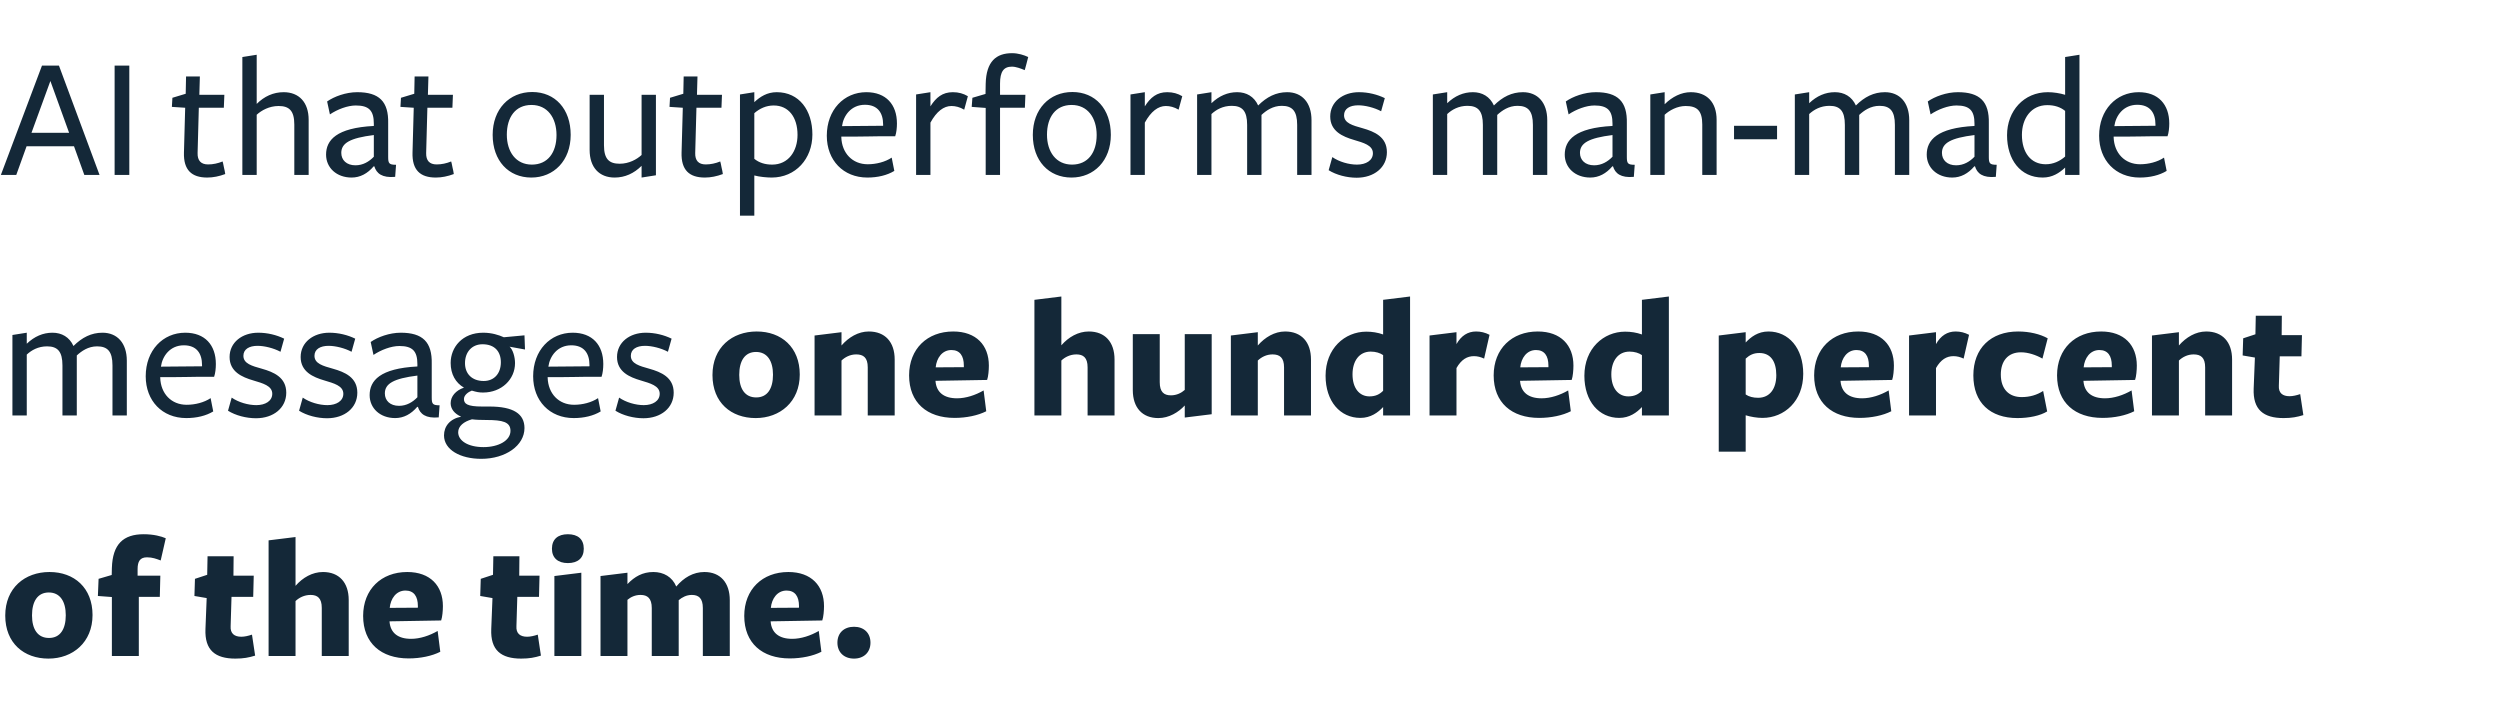 <svg width="343" height="99" viewBox="0 0 343 99" fill="none" xmlns="http://www.w3.org/2000/svg">
<path d="M13.656 24L8.088 9H5.76L0.12 24H2.232L3.648 20.064H10.152L11.568 24H13.656ZM6.912 11.112L9.48 18.216H4.32L6.912 11.112ZM15.725 24H17.741V9H15.725V24ZM30.902 23.88C30.854 23.568 30.806 23.28 30.734 23.016C30.638 22.56 30.566 22.152 30.542 22.152C29.894 22.416 29.222 22.56 28.55 22.56C27.566 22.56 27.086 22.032 27.11 21L27.278 14.784H30.71L30.782 13.008H27.35L27.422 10.488H25.526L25.478 12.864L23.654 13.416L23.582 14.664L25.406 14.784L25.238 20.928C25.166 23.328 26.294 24.36 28.43 24.36C29.246 24.36 30.062 24.192 30.902 23.88ZM40.379 24H42.347V16.44C42.347 14.04 41.027 12.648 38.915 12.648C37.499 12.648 36.251 13.224 35.219 14.256V7.512L33.251 7.824V24H35.219V15.744C35.867 15.144 36.947 14.544 38.219 14.544C39.659 14.544 40.379 15.168 40.379 17.088V24ZM51.289 18.528V21.504C50.641 22.176 49.801 22.68 48.769 22.68C47.545 22.68 46.825 21.96 46.825 20.976C46.825 19.632 48.025 18.936 51.289 18.528ZM51.265 22.824H51.361C51.649 23.784 52.417 24.432 54.217 24.264L54.337 22.608C53.377 22.608 53.257 22.416 53.257 21.528V16.92C53.329 13.92 52.009 12.648 49.009 12.648C47.449 12.648 45.841 13.248 44.881 13.92L45.265 15.696C46.297 15 47.689 14.472 48.817 14.472C50.617 14.472 51.289 15.168 51.289 16.968V17.28C46.153 17.544 44.737 19.224 44.737 21.216C44.737 23.016 46.177 24.36 48.241 24.36C49.417 24.36 50.425 23.808 51.265 22.824ZM62.261 23.88C62.213 23.568 62.165 23.28 62.093 23.016C61.997 22.56 61.925 22.152 61.901 22.152C61.253 22.416 60.581 22.56 59.909 22.56C58.925 22.56 58.445 22.032 58.469 21L58.637 14.784H62.069L62.141 13.008H58.709L58.781 10.488H56.885L56.837 12.864L55.013 13.416L54.941 14.664L56.765 14.784L56.597 20.928C56.525 23.328 57.653 24.36 59.789 24.36C60.605 24.36 61.421 24.192 62.261 23.88ZM78.297 18.504C78.297 14.952 76.161 12.624 73.017 12.624C69.873 12.624 67.593 14.976 67.593 18.504C67.593 22.056 69.777 24.36 72.897 24.36C75.993 24.36 78.297 22.032 78.297 18.504ZM76.353 18.528C76.353 20.904 75.177 22.584 72.969 22.584C70.785 22.584 69.537 20.832 69.537 18.48C69.537 16.08 70.713 14.4 72.921 14.4C75.105 14.4 76.353 16.152 76.353 18.528ZM82.865 13.008H80.897V20.568C80.897 22.968 82.217 24.36 84.329 24.36C85.745 24.36 86.993 23.784 88.025 22.752V24.36L89.993 24.048V13.008H88.025V21.264C87.377 21.864 86.297 22.464 85.025 22.464C83.585 22.464 82.865 21.84 82.865 19.92V13.008ZM99.175 23.88C99.127 23.568 99.079 23.28 99.007 23.016C98.912 22.56 98.84 22.152 98.816 22.152C98.168 22.416 97.496 22.56 96.823 22.56C95.84 22.56 95.359 22.032 95.383 21L95.552 14.784H98.984L99.055 13.008H95.624L95.695 10.488H93.799L93.751 12.864L91.927 13.416L91.856 14.664L93.68 14.784L93.511 20.928C93.439 23.328 94.567 24.36 96.704 24.36C97.519 24.36 98.335 24.192 99.175 23.88ZM103.492 14.016V12.648L101.524 12.96V29.592H103.492V24.072C104.188 24.264 105.22 24.36 105.868 24.36C109.156 24.36 111.46 21.792 111.46 18.456C111.46 15.144 109.66 12.648 106.564 12.648C105.244 12.648 104.284 13.272 103.492 14.016ZM103.492 21.792V15.528C104.236 14.88 105.124 14.472 106.156 14.472C108.196 14.472 109.42 16.08 109.42 18.504C109.42 20.736 108.172 22.584 105.94 22.584C104.956 22.584 104.14 22.32 103.492 21.792ZM115.429 18.84V18.744C116.797 18.744 118.045 18.744 119.125 18.72C120.061 18.696 120.973 18.696 121.669 18.696H122.821C122.989 18.216 123.061 17.544 123.061 16.944C123.061 14.328 121.549 12.648 118.861 12.648C115.789 12.648 113.437 15.072 113.437 18.624C113.437 21.984 115.693 24.36 119.005 24.36C120.421 24.36 121.717 24.048 122.701 23.448L122.341 21.624C121.453 22.224 120.205 22.536 119.053 22.536C116.941 22.536 115.501 21 115.429 18.84ZM121.165 17.256L115.525 17.304C115.717 15.864 116.773 14.376 118.669 14.376C120.397 14.376 121.165 15.456 121.165 17.088V17.256ZM127.656 24V16.824C128.496 15.288 129.48 14.544 130.536 14.544C131.088 14.544 131.688 14.688 132.288 15.048L132.792 13.2C132.192 12.84 131.52 12.648 130.728 12.648C129.312 12.648 128.424 13.368 127.656 14.592V12.648L125.688 12.96V24H127.656ZM141.069 7.824C140.517 7.56 139.701 7.296 138.861 7.296C136.677 7.296 135.309 8.424 135.237 11.496L135.213 12.888L133.413 13.416L133.317 14.664L135.237 14.808V24H137.205V14.784H140.613L140.685 13.008H137.205V11.472C137.205 9.816 137.709 9.144 138.837 9.144C139.389 9.144 140.085 9.408 140.589 9.624C140.589 9.672 141.069 7.872 141.069 7.824ZM152.407 18.504C152.407 14.952 150.271 12.624 147.127 12.624C143.983 12.624 141.703 14.976 141.703 18.504C141.703 22.056 143.887 24.36 147.007 24.36C150.103 24.36 152.407 22.032 152.407 18.504ZM150.463 18.528C150.463 20.904 149.287 22.584 147.079 22.584C144.895 22.584 143.647 20.832 143.647 18.48C143.647 16.08 144.823 14.4 147.031 14.4C149.215 14.4 150.463 16.152 150.463 18.528ZM157.07 24V16.824C157.91 15.288 158.894 14.544 159.95 14.544C160.502 14.544 161.102 14.688 161.702 15.048L162.206 13.2C161.606 12.84 160.934 12.648 160.142 12.648C158.726 12.648 157.838 13.368 157.07 14.592V12.648L155.102 12.96V24H157.07ZM177.971 24H179.939V16.488C179.939 14.064 178.619 12.648 176.603 12.648C175.067 12.648 173.795 13.296 172.619 14.472C172.067 13.248 171.011 12.648 169.739 12.648C168.443 12.648 167.267 13.152 166.211 14.16V12.648L164.243 12.96V24H166.211V15.648C166.859 15.048 167.771 14.52 168.995 14.52C170.435 14.52 171.107 15.216 171.107 17.136V24H173.075V16.44V15.768C173.723 15.168 174.635 14.52 175.859 14.52C177.299 14.52 177.971 15.216 177.971 17.136V24ZM190.283 20.88C190.283 18.768 188.555 18.048 186.947 17.592C185.579 17.208 184.403 16.896 184.403 15.816C184.403 14.928 185.171 14.448 186.347 14.448C187.283 14.448 188.555 14.76 189.491 15.264L189.995 13.464C188.963 12.96 187.715 12.648 186.443 12.648C184.235 12.648 182.507 13.968 182.507 15.984C182.507 18 184.211 18.744 185.771 19.2C187.043 19.584 188.363 19.92 188.363 21.024C188.363 22.008 187.427 22.584 186.179 22.584C185.051 22.584 183.731 22.2 182.795 21.552L182.291 23.352C183.323 24 184.787 24.384 186.131 24.384C188.531 24.384 190.283 22.968 190.283 20.88ZM210.315 24H212.283V16.488C212.283 14.064 210.963 12.648 208.947 12.648C207.411 12.648 206.139 13.296 204.963 14.472C204.411 13.248 203.355 12.648 202.083 12.648C200.787 12.648 199.611 13.152 198.555 14.16V12.648L196.587 12.96V24H198.555V15.648C199.203 15.048 200.115 14.52 201.339 14.52C202.779 14.52 203.451 15.216 203.451 17.136V24H205.419V16.44V15.768C206.067 15.168 206.979 14.52 208.203 14.52C209.643 14.52 210.315 15.216 210.315 17.136V24ZM221.235 18.528V21.504C220.587 22.176 219.747 22.68 218.715 22.68C217.491 22.68 216.771 21.96 216.771 20.976C216.771 19.632 217.971 18.936 221.235 18.528ZM221.211 22.824H221.307C221.595 23.784 222.363 24.432 224.163 24.264L224.283 22.608C223.323 22.608 223.203 22.416 223.203 21.528V16.92C223.275 13.92 221.955 12.648 218.955 12.648C217.395 12.648 215.787 13.248 214.827 13.92L215.211 15.696C216.243 15 217.635 14.472 218.763 14.472C220.563 14.472 221.235 15.168 221.235 16.968V17.28C216.099 17.544 214.683 19.224 214.683 21.216C214.683 23.016 216.123 24.36 218.187 24.36C219.363 24.36 220.371 23.808 221.211 22.824ZM233.551 24H235.519V16.44C235.519 14.04 234.199 12.648 231.967 12.648C230.695 12.648 229.423 13.272 228.391 14.304V12.648L226.423 12.96V24H228.391V15.744C229.039 15.144 230.119 14.544 231.271 14.544C232.831 14.544 233.551 15.168 233.551 17.088V24ZM237.909 19.104H243.813V17.256H237.909V19.104ZM259.979 24H261.947V16.488C261.947 14.064 260.627 12.648 258.611 12.648C257.075 12.648 255.803 13.296 254.627 14.472C254.075 13.248 253.019 12.648 251.747 12.648C250.451 12.648 249.275 13.152 248.219 14.16V12.648L246.251 12.96V24H248.219V15.648C248.867 15.048 249.779 14.52 251.003 14.52C252.443 14.52 253.115 15.216 253.115 17.136V24H255.083V16.44V15.768C255.731 15.168 256.643 14.52 257.867 14.52C259.307 14.52 259.979 15.216 259.979 17.136V24ZM270.899 18.528V21.504C270.251 22.176 269.411 22.68 268.379 22.68C267.155 22.68 266.435 21.96 266.435 20.976C266.435 19.632 267.635 18.936 270.899 18.528ZM270.875 22.824H270.971C271.259 23.784 272.027 24.432 273.827 24.264L273.947 22.608C272.987 22.608 272.867 22.416 272.867 21.528V16.92C272.939 13.92 271.619 12.648 268.619 12.648C267.059 12.648 265.451 13.248 264.491 13.92L264.875 15.696C265.907 15 267.299 14.472 268.427 14.472C270.227 14.472 270.899 15.168 270.899 16.968V17.28C265.763 17.544 264.347 19.224 264.347 21.216C264.347 23.016 265.787 24.36 267.851 24.36C269.027 24.36 270.035 23.808 270.875 22.824ZM283.335 7.824V13.008C282.639 12.792 281.751 12.648 280.959 12.648C277.671 12.648 275.367 15.216 275.367 18.552C275.367 21.864 277.167 24.36 280.263 24.36C281.583 24.36 282.543 23.736 283.335 22.992V24H285.303V7.512L283.335 7.824ZM283.335 15.216V21.48C282.591 22.128 281.703 22.536 280.671 22.536C278.631 22.536 277.407 20.928 277.407 18.504C277.407 16.272 278.655 14.424 280.887 14.424C281.871 14.424 282.687 14.688 283.335 15.216ZM289.992 18.84V18.744C291.36 18.744 292.608 18.744 293.688 18.72C294.624 18.696 295.536 18.696 296.232 18.696H297.384C297.552 18.216 297.624 17.544 297.624 16.944C297.624 14.328 296.112 12.648 293.424 12.648C290.352 12.648 288 15.072 288 18.624C288 21.984 290.256 24.36 293.568 24.36C294.984 24.36 296.28 24.048 297.264 23.448L296.904 21.624C296.016 22.224 294.768 22.536 293.616 22.536C291.504 22.536 290.064 21 289.992 18.84ZM295.728 17.256L290.088 17.304C290.28 15.864 291.336 14.376 293.232 14.376C294.96 14.376 295.728 15.456 295.728 17.088V17.256ZM15.432 57H17.4V49.488C17.4 47.064 16.08 45.648 14.064 45.648C12.528 45.648 11.256 46.296 10.08 47.472C9.528 46.248 8.472 45.648 7.2 45.648C5.904 45.648 4.728 46.152 3.672 47.16V45.648L1.704 45.96V57H3.672V48.648C4.32 48.048 5.232 47.52 6.456 47.52C7.896 47.52 8.568 48.216 8.568 50.136V57H10.536V49.44V48.768C11.184 48.168 12.096 47.52 13.32 47.52C14.76 47.52 15.432 48.216 15.432 50.136V57ZM21.984 51.84V51.744C23.352 51.744 24.6 51.744 25.68 51.72C26.616 51.696 27.528 51.696 28.224 51.696H29.376C29.544 51.216 29.616 50.544 29.616 49.944C29.616 47.328 28.104 45.648 25.416 45.648C22.344 45.648 19.992 48.072 19.992 51.624C19.992 54.984 22.248 57.36 25.56 57.36C26.976 57.36 28.272 57.048 29.256 56.448L28.896 54.624C28.008 55.224 26.76 55.536 25.608 55.536C23.496 55.536 22.056 54 21.984 51.84ZM27.72 50.256L22.08 50.304C22.272 48.864 23.328 47.376 25.224 47.376C26.952 47.376 27.72 48.456 27.72 50.088V50.256ZM39.275 53.88C39.275 51.768 37.547 51.048 35.939 50.592C34.571 50.208 33.395 49.896 33.395 48.816C33.395 47.928 34.163 47.448 35.339 47.448C36.275 47.448 37.547 47.76 38.483 48.264L38.987 46.464C37.955 45.96 36.707 45.648 35.435 45.648C33.227 45.648 31.499 46.968 31.499 48.984C31.499 51 33.203 51.744 34.763 52.2C36.035 52.584 37.355 52.92 37.355 54.024C37.355 55.008 36.419 55.584 35.171 55.584C34.043 55.584 32.723 55.2 31.787 54.552L31.283 56.352C32.315 57 33.779 57.384 35.123 57.384C37.523 57.384 39.275 55.968 39.275 53.88ZM49.025 53.88C49.025 51.768 47.297 51.048 45.689 50.592C44.321 50.208 43.145 49.896 43.145 48.816C43.145 47.928 43.913 47.448 45.089 47.448C46.025 47.448 47.297 47.76 48.233 48.264L48.737 46.464C47.705 45.96 46.457 45.648 45.185 45.648C42.977 45.648 41.249 46.968 41.249 48.984C41.249 51 42.953 51.744 44.513 52.2C45.785 52.584 47.105 52.92 47.105 54.024C47.105 55.008 46.169 55.584 44.921 55.584C43.793 55.584 42.473 55.2 41.537 54.552L41.033 56.352C42.065 57 43.529 57.384 44.873 57.384C47.273 57.384 49.025 55.968 49.025 53.88ZM57.266 51.528V54.504C56.618 55.176 55.778 55.68 54.746 55.68C53.522 55.68 52.802 54.96 52.802 53.976C52.802 52.632 54.002 51.936 57.266 51.528ZM57.242 55.824H57.338C57.626 56.784 58.394 57.432 60.194 57.264L60.314 55.608C59.354 55.608 59.234 55.416 59.234 54.528V49.92C59.306 46.92 57.986 45.648 54.986 45.648C53.426 45.648 51.818 46.248 50.858 46.92L51.242 48.696C52.274 48 53.666 47.472 54.794 47.472C56.594 47.472 57.266 48.168 57.266 49.968V50.28C52.13 50.544 50.714 52.224 50.714 54.216C50.714 56.016 52.154 57.36 54.218 57.36C55.394 57.36 56.402 56.808 57.242 55.824ZM63.798 49.824C63.798 48.288 64.758 47.232 66.198 47.232C67.902 47.232 68.718 48.264 68.718 49.704C68.718 51.24 67.806 52.272 66.366 52.272C64.758 52.272 63.798 51.288 63.798 49.824ZM64.758 57.528C65.238 57.6 66.054 57.624 66.75 57.624C68.958 57.624 70.038 57.888 70.038 59.112C70.038 60.456 68.382 61.344 66.342 61.344C64.23 61.344 62.862 60.48 62.862 59.304C62.862 58.464 63.63 57.84 64.758 57.528ZM63.27 57.168C61.734 57.456 60.918 58.488 60.918 59.736C60.918 61.704 63.15 62.952 66.03 62.952C69.366 62.952 71.958 61.128 71.958 58.728C71.958 56.784 70.446 55.776 67.158 55.776H66.15C64.086 55.776 63.654 55.392 63.654 54.744C63.654 54.192 64.278 53.76 64.734 53.592C65.382 53.784 65.718 53.856 66.27 53.856C68.838 53.856 70.662 52.032 70.662 49.824C70.662 48.984 70.374 47.976 69.918 47.568L72.03 47.952L71.958 46.008L69.126 46.272C68.43 45.96 67.47 45.648 66.294 45.648C63.438 45.648 61.83 47.64 61.83 49.8C61.83 51.336 62.502 52.512 63.654 53.184C62.526 53.568 61.83 54.384 61.83 55.32C61.83 56.088 62.334 56.76 63.27 57.168ZM75.14 51.84V51.744C76.508 51.744 77.756 51.744 78.836 51.72C79.772 51.696 80.684 51.696 81.38 51.696H82.532C82.7 51.216 82.772 50.544 82.772 49.944C82.772 47.328 81.26 45.648 78.572 45.648C75.5 45.648 73.148 48.072 73.148 51.624C73.148 54.984 75.404 57.36 78.716 57.36C80.132 57.36 81.428 57.048 82.412 56.448L82.052 54.624C81.164 55.224 79.916 55.536 78.764 55.536C76.652 55.536 75.212 54 75.14 51.84ZM80.876 50.256L75.236 50.304C75.428 48.864 76.484 47.376 78.38 47.376C80.108 47.376 80.876 48.456 80.876 50.088V50.256ZM92.431 53.88C92.431 51.768 90.703 51.048 89.095 50.592C87.727 50.208 86.551 49.896 86.551 48.816C86.551 47.928 87.319 47.448 88.495 47.448C89.431 47.448 90.703 47.76 91.639 48.264L92.143 46.464C91.111 45.96 89.863 45.648 88.591 45.648C86.383 45.648 84.655 46.968 84.655 48.984C84.655 51 86.359 51.744 87.919 52.2C89.191 52.584 90.511 52.92 90.511 54.024C90.511 55.008 89.575 55.584 88.327 55.584C87.199 55.584 85.879 55.2 84.943 54.552L84.439 56.352C85.471 57 86.935 57.384 88.279 57.384C90.679 57.384 92.431 55.968 92.431 53.88ZM109.727 51.384C109.727 47.64 107.207 45.48 103.823 45.48C100.439 45.48 97.751 47.664 97.751 51.456C97.751 55.248 100.319 57.36 103.679 57.36C107.015 57.36 109.727 55.128 109.727 51.384ZM106.055 51.408C106.055 53.328 105.287 54.528 103.751 54.528C102.215 54.528 101.423 53.352 101.423 51.432C101.423 49.512 102.191 48.288 103.727 48.288C105.263 48.288 106.055 49.512 106.055 51.408ZM119.054 57H122.75V49.32C122.75 46.92 121.43 45.48 119.198 45.48C117.758 45.48 116.438 46.272 115.454 47.4V45.576L111.758 46.032V57H115.454V49.464C115.934 49.008 116.63 48.624 117.47 48.624C118.454 48.624 119.054 49.056 119.054 50.4V57ZM128.352 52.296V52.248L135.432 52.128C135.6 51.648 135.672 50.76 135.672 50.16C135.672 47.376 133.944 45.48 130.776 45.48C127.224 45.48 124.728 47.856 124.728 51.504C124.728 55.248 127.2 57.336 130.968 57.336C132.6 57.336 134.184 57 135.312 56.424L134.952 53.568C133.824 54.216 132.528 54.648 131.304 54.648C129.48 54.648 128.472 53.808 128.352 52.296ZM132.24 50.376L128.376 50.4C128.496 49.128 129.264 48.024 130.536 48.024C131.688 48.024 132.24 48.816 132.24 50.16V50.376ZM149.218 57H152.914V49.32C152.914 46.92 151.594 45.48 149.386 45.48C147.922 45.48 146.602 46.248 145.618 47.376V40.68L141.922 41.136V57H145.618V49.464C146.098 49.008 146.818 48.624 147.682 48.624C148.618 48.624 149.218 49.056 149.218 50.4V57ZM159.116 45.84H155.42V53.52C155.42 55.92 156.716 57.36 158.924 57.36C160.388 57.36 161.684 56.568 162.548 55.632V57.288L166.244 56.832V45.84H162.548V53.496C162.092 53.904 161.444 54.24 160.652 54.24C159.692 54.24 159.116 53.784 159.116 52.44V45.84ZM176.171 57H179.867V49.32C179.867 46.92 178.547 45.48 176.315 45.48C174.875 45.48 173.555 46.272 172.571 47.4V45.576L168.875 46.032V57H172.571V49.464C173.051 49.008 173.747 48.624 174.587 48.624C175.571 48.624 176.171 49.056 176.171 50.4V57ZM189.765 41.136V45.888C189.021 45.624 188.253 45.504 187.461 45.504C184.485 45.504 181.869 47.832 181.869 51.552C181.869 55.08 183.885 57.336 186.645 57.336C188.061 57.336 189.069 56.592 189.765 55.848V57H193.461V40.68L189.765 41.136ZM189.765 48.72V53.616C189.285 54.096 188.733 54.384 187.893 54.384C186.525 54.384 185.565 53.28 185.565 51.36C185.565 49.512 186.501 48.24 188.061 48.24C188.757 48.24 189.357 48.432 189.765 48.72ZM199.829 57V50.496C200.501 49.32 201.293 48.864 202.229 48.864C202.709 48.864 203.165 48.984 203.621 49.2L204.365 45.936C203.765 45.624 203.165 45.48 202.517 45.48C201.389 45.48 200.477 46.056 199.829 47.208V45.576L196.133 46.032V57H199.829ZM208.555 52.296V52.248L215.635 52.128C215.803 51.648 215.875 50.76 215.875 50.16C215.875 47.376 214.147 45.48 210.979 45.48C207.427 45.48 204.931 47.856 204.931 51.504C204.931 55.248 207.403 57.336 211.171 57.336C212.803 57.336 214.387 57 215.515 56.424L215.155 53.568C214.027 54.216 212.731 54.648 211.507 54.648C209.683 54.648 208.675 53.808 208.555 52.296ZM212.443 50.376L208.579 50.4C208.699 49.128 209.467 48.024 210.739 48.024C211.891 48.024 212.443 48.816 212.443 50.16V50.376ZM225.273 41.136V45.888C224.529 45.624 223.761 45.504 222.969 45.504C219.993 45.504 217.377 47.832 217.377 51.552C217.377 55.08 219.393 57.336 222.153 57.336C223.569 57.336 224.577 56.592 225.273 55.848V57H228.969V40.68L225.273 41.136ZM225.273 48.72V53.616C224.793 54.096 224.241 54.384 223.401 54.384C222.033 54.384 221.073 53.28 221.073 51.36C221.073 49.512 222.009 48.24 223.569 48.24C224.265 48.24 224.865 48.432 225.273 48.72ZM239.508 46.992V45.576L235.812 46.032V61.968H239.508V56.976C240.204 57.192 241.068 57.336 241.812 57.336C244.836 57.336 247.404 55.008 247.404 51.288C247.404 47.736 245.388 45.48 242.628 45.48C241.188 45.48 240.204 46.248 239.508 46.992ZM239.508 54.12V49.2C240.012 48.744 240.54 48.432 241.38 48.432C242.916 48.432 243.708 49.56 243.708 51.48C243.708 53.328 242.82 54.576 241.212 54.576C240.54 54.576 239.964 54.432 239.508 54.12ZM252.524 52.296V52.248L259.604 52.128C259.772 51.648 259.844 50.76 259.844 50.16C259.844 47.376 258.116 45.48 254.948 45.48C251.396 45.48 248.9 47.856 248.9 51.504C248.9 55.248 251.372 57.336 255.14 57.336C256.772 57.336 258.356 57 259.484 56.424L259.124 53.568C257.996 54.216 256.7 54.648 255.476 54.648C253.652 54.648 252.644 53.808 252.524 52.296ZM256.412 50.376L252.548 50.4C252.668 49.128 253.436 48.024 254.708 48.024C255.86 48.024 256.412 48.816 256.412 50.16V50.376ZM265.618 57V50.496C266.29 49.32 267.082 48.864 268.018 48.864C268.498 48.864 268.954 48.984 269.41 49.2L270.154 45.936C269.554 45.624 268.954 45.48 268.306 45.48C267.178 45.48 266.266 46.056 265.618 47.208V45.576L261.922 46.032V57H265.618ZM280.872 56.448L280.32 53.64C279.456 54.192 278.496 54.48 277.368 54.48C275.64 54.48 274.512 53.4 274.512 51.384C274.512 49.56 275.472 48.336 277.272 48.336C278.256 48.336 279.336 48.696 280.224 49.2L280.944 46.416C279.912 45.84 278.448 45.48 276.888 45.48C273.144 45.48 270.744 47.784 270.744 51.504C270.744 55.272 273.072 57.36 276.792 57.36C278.424 57.36 279.936 57.024 280.872 56.448ZM285.852 52.296V52.248L292.932 52.128C293.1 51.648 293.172 50.76 293.172 50.16C293.172 47.376 291.444 45.48 288.276 45.48C284.724 45.48 282.228 47.856 282.228 51.504C282.228 55.248 284.7 57.336 288.468 57.336C290.1 57.336 291.684 57 292.812 56.424L292.452 53.568C291.324 54.216 290.028 54.648 288.804 54.648C286.98 54.648 285.972 53.808 285.852 52.296ZM289.74 50.376L285.876 50.4C285.996 49.128 286.764 48.024 288.036 48.024C289.188 48.024 289.74 48.816 289.74 50.16V50.376ZM302.546 57H306.242V49.32C306.242 46.92 304.922 45.48 302.69 45.48C301.25 45.48 299.93 46.272 298.946 47.4V45.576L295.25 46.032V57H298.946V49.464C299.426 49.008 300.122 48.624 300.962 48.624C301.946 48.624 302.546 49.056 302.546 50.4V57ZM316.02 56.952L315.588 54.072C315.084 54.24 314.58 54.36 314.124 54.36C313.188 54.36 312.588 53.928 312.66 52.896L312.78 48.888H315.756L315.828 45.984H313.044L313.068 43.32H309.492L309.444 45.864L307.764 46.416L307.692 48.768L309.372 49.056L309.204 53.304C309.084 56.208 310.548 57.36 313.308 57.36C314.436 57.36 315.156 57.216 316.02 56.952ZM12.696 84.384C12.696 80.64 10.176 78.48 6.792 78.48C3.408 78.48 0.72 80.664 0.72 84.456C0.72 88.248 3.288 90.36 6.648 90.36C9.984 90.36 12.696 88.128 12.696 84.384ZM9.024 84.408C9.024 86.328 8.256 87.528 6.72 87.528C5.184 87.528 4.392 86.352 4.392 84.432C4.392 82.512 5.16 81.288 6.696 81.288C8.232 81.288 9.024 82.512 9.024 84.408ZM22.742 73.848C22.142 73.584 21.086 73.296 19.718 73.296C16.91 73.296 15.446 74.664 15.35 77.928L15.326 78.888L13.526 79.416L13.43 81.768L15.35 81.912V90H19.046V81.888H21.926L21.998 78.984H18.878V78.096C18.878 77.016 19.214 76.464 20.174 76.464C20.918 76.464 21.47 76.68 22.046 76.896C22.046 76.92 22.742 73.848 22.742 73.848ZM35.004 89.952L34.572 87.072C34.068 87.24 33.564 87.36 33.108 87.36C32.172 87.36 31.572 86.928 31.644 85.896L31.764 81.888H34.74L34.812 78.984H32.028L32.052 76.32H28.476L28.428 78.864L26.748 79.416L26.676 81.768L28.356 82.056L28.188 86.304C28.068 89.208 29.532 90.36 32.292 90.36C33.42 90.36 34.14 90.216 35.004 89.952ZM44.147 90H47.843V82.32C47.843 79.92 46.523 78.48 44.315 78.48C42.851 78.48 41.531 79.248 40.547 80.376V73.68L36.851 74.136V90H40.547V82.464C41.027 82.008 41.747 81.624 42.611 81.624C43.547 81.624 44.147 82.056 44.147 83.4V90ZM53.446 85.296V85.248L60.526 85.128C60.694 84.648 60.766 83.76 60.766 83.16C60.766 80.376 59.038 78.48 55.87 78.48C52.318 78.48 49.822 80.856 49.822 84.504C49.822 88.248 52.294 90.336 56.062 90.336C57.694 90.336 59.278 90 60.406 89.424L60.046 86.568C58.918 87.216 57.622 87.648 56.398 87.648C54.574 87.648 53.566 86.808 53.446 85.296ZM57.334 83.376L53.47 83.4C53.59 82.128 54.358 81.024 55.63 81.024C56.782 81.024 57.334 81.816 57.334 83.16V83.376ZM74.215 89.952L73.783 87.072C73.279 87.24 72.775 87.36 72.319 87.36C71.383 87.36 70.783 86.928 70.855 85.896L70.975 81.888H73.951L74.023 78.984H71.239L71.263 76.32H67.687L67.639 78.864L65.959 79.416L65.887 81.768L67.567 82.056L67.399 86.304C67.279 89.208 68.743 90.36 71.503 90.36C72.631 90.36 73.351 90.216 74.215 89.952ZM80.094 75.288C80.094 73.968 79.278 73.296 77.91 73.296C76.566 73.296 75.726 73.968 75.726 75.288C75.726 76.56 76.566 77.256 77.91 77.256C79.278 77.256 80.094 76.56 80.094 75.288ZM76.062 90H79.758V78.576L76.062 79.032V90ZM96.43 90H100.126V82.344C100.126 79.944 98.83 78.48 96.646 78.48C95.11 78.48 93.814 79.248 92.782 80.472C92.23 79.152 91.054 78.48 89.638 78.48C88.174 78.48 87.07 79.104 86.086 80.136V78.576L82.39 79.032V90H86.086V82.296C86.542 81.912 87.142 81.624 87.886 81.624C88.822 81.624 89.422 82.08 89.422 83.424V90H93.118V82.992V82.344C93.574 81.96 94.174 81.624 94.918 81.624C95.854 81.624 96.43 82.08 96.43 83.424V90ZM105.735 85.296V85.248L112.815 85.128C112.983 84.648 113.055 83.76 113.055 83.16C113.055 80.376 111.327 78.48 108.159 78.48C104.607 78.48 102.111 80.856 102.111 84.504C102.111 88.248 104.583 90.336 108.351 90.336C109.983 90.336 111.567 90 112.695 89.424L112.335 86.568C111.207 87.216 109.911 87.648 108.687 87.648C106.863 87.648 105.855 86.808 105.735 85.296ZM109.623 83.376L105.759 83.4C105.879 82.128 106.647 81.024 107.919 81.024C109.071 81.024 109.623 81.816 109.623 83.16V83.376ZM119.429 88.176C119.429 86.832 118.517 85.992 117.173 85.992C115.805 85.992 114.893 86.832 114.893 88.176C114.893 89.496 115.805 90.36 117.173 90.36C118.517 90.36 119.429 89.496 119.429 88.176Z" fill="#142838"/>
</svg>
